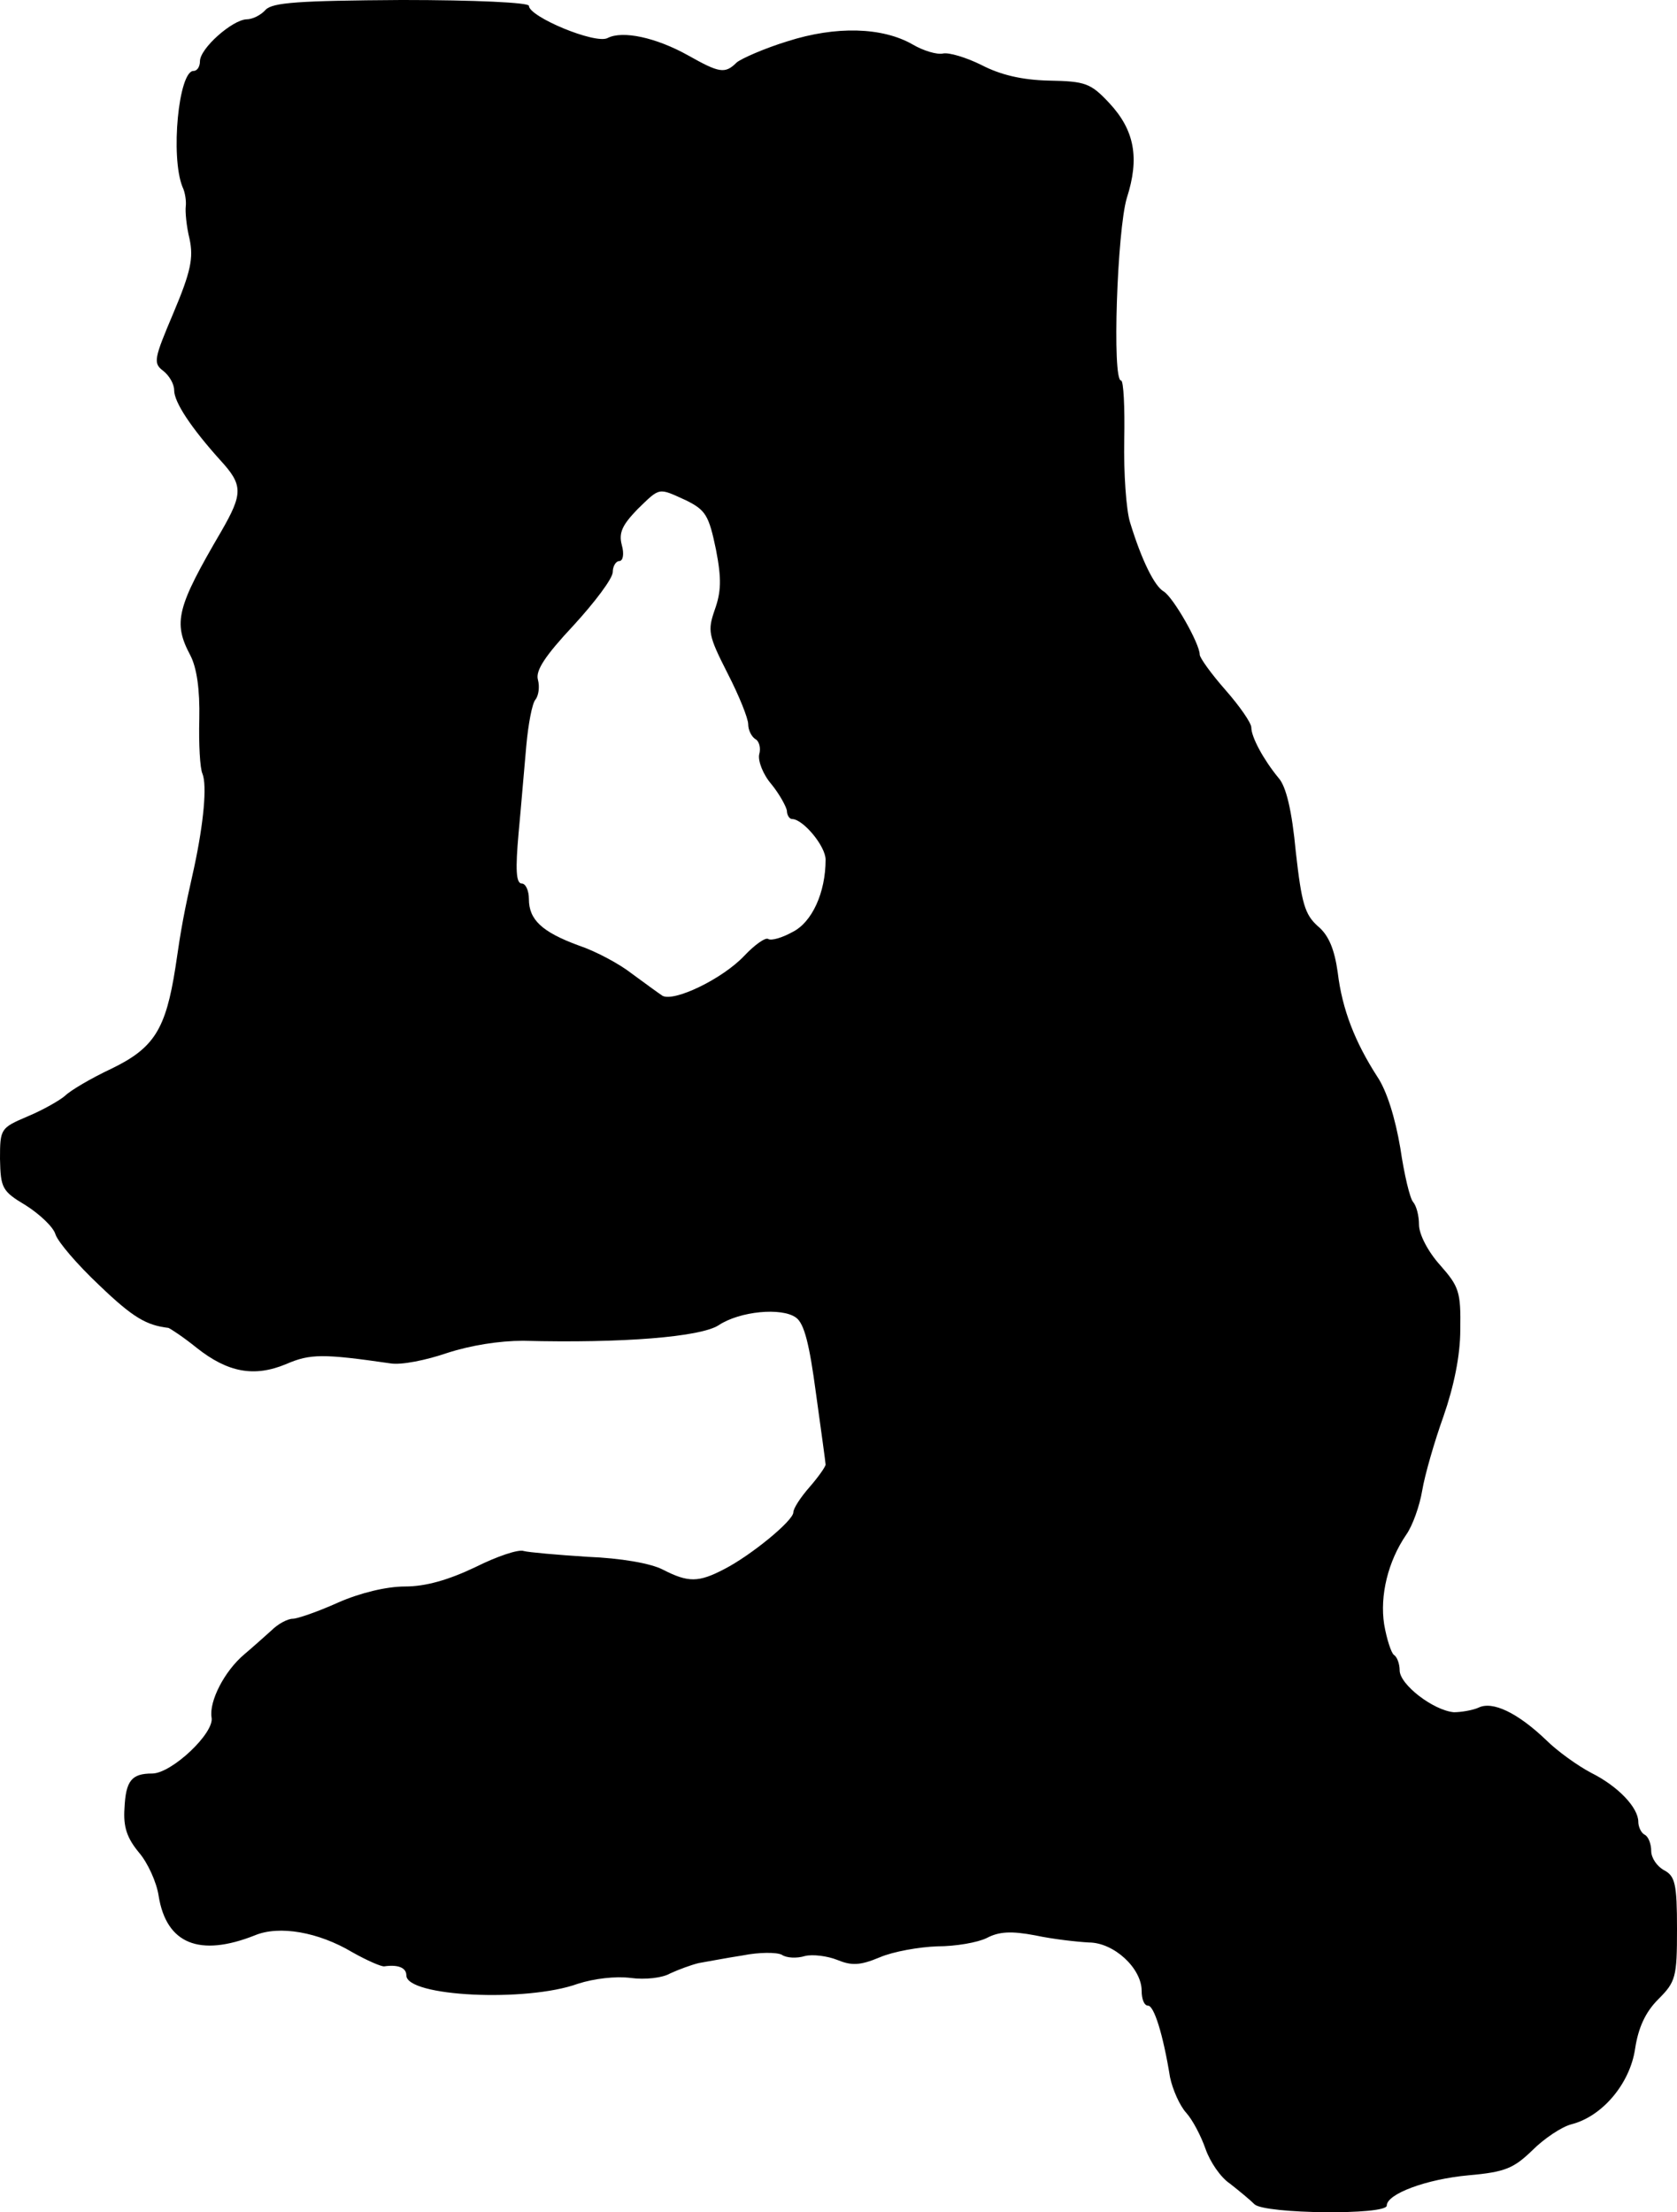 <?xml version="1.0" standalone="no"?>
<!DOCTYPE svg PUBLIC "-//W3C//DTD SVG 20010904//EN"
 "http://www.w3.org/TR/2001/REC-SVG-20010904/DTD/svg10.dtd">
<svg version="1.0" xmlns="http://www.w3.org/2000/svg"
 width="260pt" height="343pt" viewBox="0 0 260 343"
 preserveAspectRatio="xMidYMid meet">
<g transform="translate(0,343) scale(0.1,-0.1)"
fill="#000000" stroke="none">
<path d="M412 3415 c-7 -8 -20 -15 -30 -15 -22 -1 -72 -45 -72 -65 0 -8 -4
-15 -10 -15 -23 0 -36 -133 -17 -180 4 -8 6 -22 5 -30 -1 -8 1 -31 6 -51 6
-29 2 -50 -25 -114 -30 -71 -32 -78 -16 -90 9 -7 17 -20 17 -30 0 -19 27 -59
71 -108 36 -39 36 -52 2 -111 -69 -118 -75 -141 -48 -192 10 -19 15 -53 14
-99 -1 -38 1 -77 5 -85 7 -18 2 -75 -13 -145 -16 -71 -20 -93 -29 -155 -15
-96 -33 -125 -99 -157 -32 -15 -64 -34 -72 -42 -8 -7 -34 -22 -58 -32 -42 -18
-43 -19 -43 -66 1 -45 3 -50 40 -72 22 -14 43 -34 46 -45 4 -12 34 -47 68 -79
52 -50 73 -62 107 -66 3 -1 23 -14 44 -31 48 -38 89 -46 139 -25 37 16 57 16
161 1 17 -3 56 5 88 16 37 12 81 19 118 19 155 -4 275 6 303 24 33 22 98 28
120 12 13 -9 21 -42 31 -117 8 -58 15 -108 15 -111 0 -3 -11 -19 -25 -35 -14
-16 -25 -33 -25 -39 0 -13 -66 -67 -107 -88 -40 -21 -56 -21 -95 -1 -19 10
-66 18 -117 20 -47 3 -92 7 -99 9 -8 3 -41 -8 -75 -25 -42 -20 -77 -30 -109
-30 -29 0 -70 -10 -104 -25 -31 -14 -63 -25 -70 -25 -8 0 -23 -8 -33 -18 -10
-9 -29 -26 -42 -37 -31 -26 -55 -73 -51 -98 5 -24 -62 -87 -92 -87 -32 0 -41
-11 -43 -54 -2 -29 4 -46 22 -68 14 -16 28 -47 31 -68 12 -74 63 -95 149 -61
38 16 99 5 151 -26 23 -13 46 -23 50 -22 21 3 34 -2 34 -14 0 -33 186 -42 266
-13 25 8 58 12 82 9 22 -3 49 0 61 7 13 6 32 13 44 16 12 2 43 8 69 12 25 5
52 5 60 1 7 -5 23 -6 36 -2 12 3 35 0 50 -6 22 -9 35 -9 66 4 21 9 61 16 89
17 29 0 63 6 77 13 19 10 38 11 75 4 28 -6 65 -10 83 -11 39 0 82 -40 82 -75
0 -13 4 -23 10 -23 9 0 23 -43 34 -111 4 -19 15 -44 25 -55 10 -11 23 -36 30
-56 7 -20 23 -44 38 -54 14 -11 31 -25 38 -32 16 -15 205 -17 205 -2 0 18 61
41 127 47 57 5 70 11 99 39 18 18 45 36 60 40 48 12 91 63 99 117 5 33 16 57
36 77 27 27 29 34 29 109 0 70 -3 82 -20 91 -11 6 -20 19 -20 30 0 10 -4 22
-10 25 -6 3 -10 13 -10 20 0 22 -31 55 -73 76 -21 11 -53 34 -70 51 -44 42
-83 61 -105 50 -9 -4 -27 -7 -38 -7 -32 3 -84 43 -84 65 0 10 -4 21 -9 24 -4
3 -11 24 -15 47 -7 45 6 98 34 139 10 14 21 45 25 69 4 24 19 76 33 115 16 46
26 94 26 134 1 59 -2 67 -31 100 -19 21 -33 48 -33 63 0 14 -4 29 -9 35 -5 5
-14 43 -20 84 -8 47 -21 89 -36 111 -34 53 -54 103 -61 161 -5 36 -14 58 -31
72 -20 18 -25 35 -34 115 -6 64 -15 102 -27 115 -23 28 -42 63 -42 78 0 7 -18
33 -40 58 -22 25 -40 50 -40 55 0 17 -41 89 -56 98 -14 8 -34 48 -52 107 -6
19 -10 77 -9 128 1 50 -1 92 -5 92 -14 0 -6 233 9 283 20 62 12 105 -27 147
-29 31 -37 34 -94 35 -42 1 -75 9 -104 24 -24 12 -51 20 -60 18 -9 -2 -30 4
-47 14 -47 27 -119 29 -194 5 -36 -11 -72 -27 -79 -33 -18 -18 -27 -16 -75 11
-50 28 -102 39 -125 27 -19 -10 -122 33 -122 50 0 5 -83 9 -197 9 -161 -1
-200 -4 -211 -15z m652 -761 c30 -15 35 -23 46 -76 9 -46 8 -66 -2 -94 -11
-32 -10 -39 20 -98 18 -35 32 -70 32 -79 0 -9 5 -19 11 -23 6 -3 9 -14 6 -24
-2 -10 6 -31 19 -46 13 -16 23 -35 24 -41 0 -7 4 -13 8 -13 17 0 52 -42 52
-63 0 -51 -21 -97 -51 -112 -16 -9 -33 -14 -38 -11 -4 3 -21 -9 -37 -26 -34
-36 -109 -72 -127 -62 -6 4 -28 20 -47 34 -19 15 -56 35 -83 44 -57 21 -77 40
-77 72 0 13 -5 24 -11 24 -9 0 -10 22 -5 78 4 42 9 104 12 136 3 33 9 65 14
71 5 6 7 20 4 31 -4 14 11 37 55 84 33 36 61 73 61 83 0 9 5 17 10 17 6 0 8
11 4 25 -5 19 1 31 24 55 36 35 32 34 76 14z"/>
</g>
</svg>
